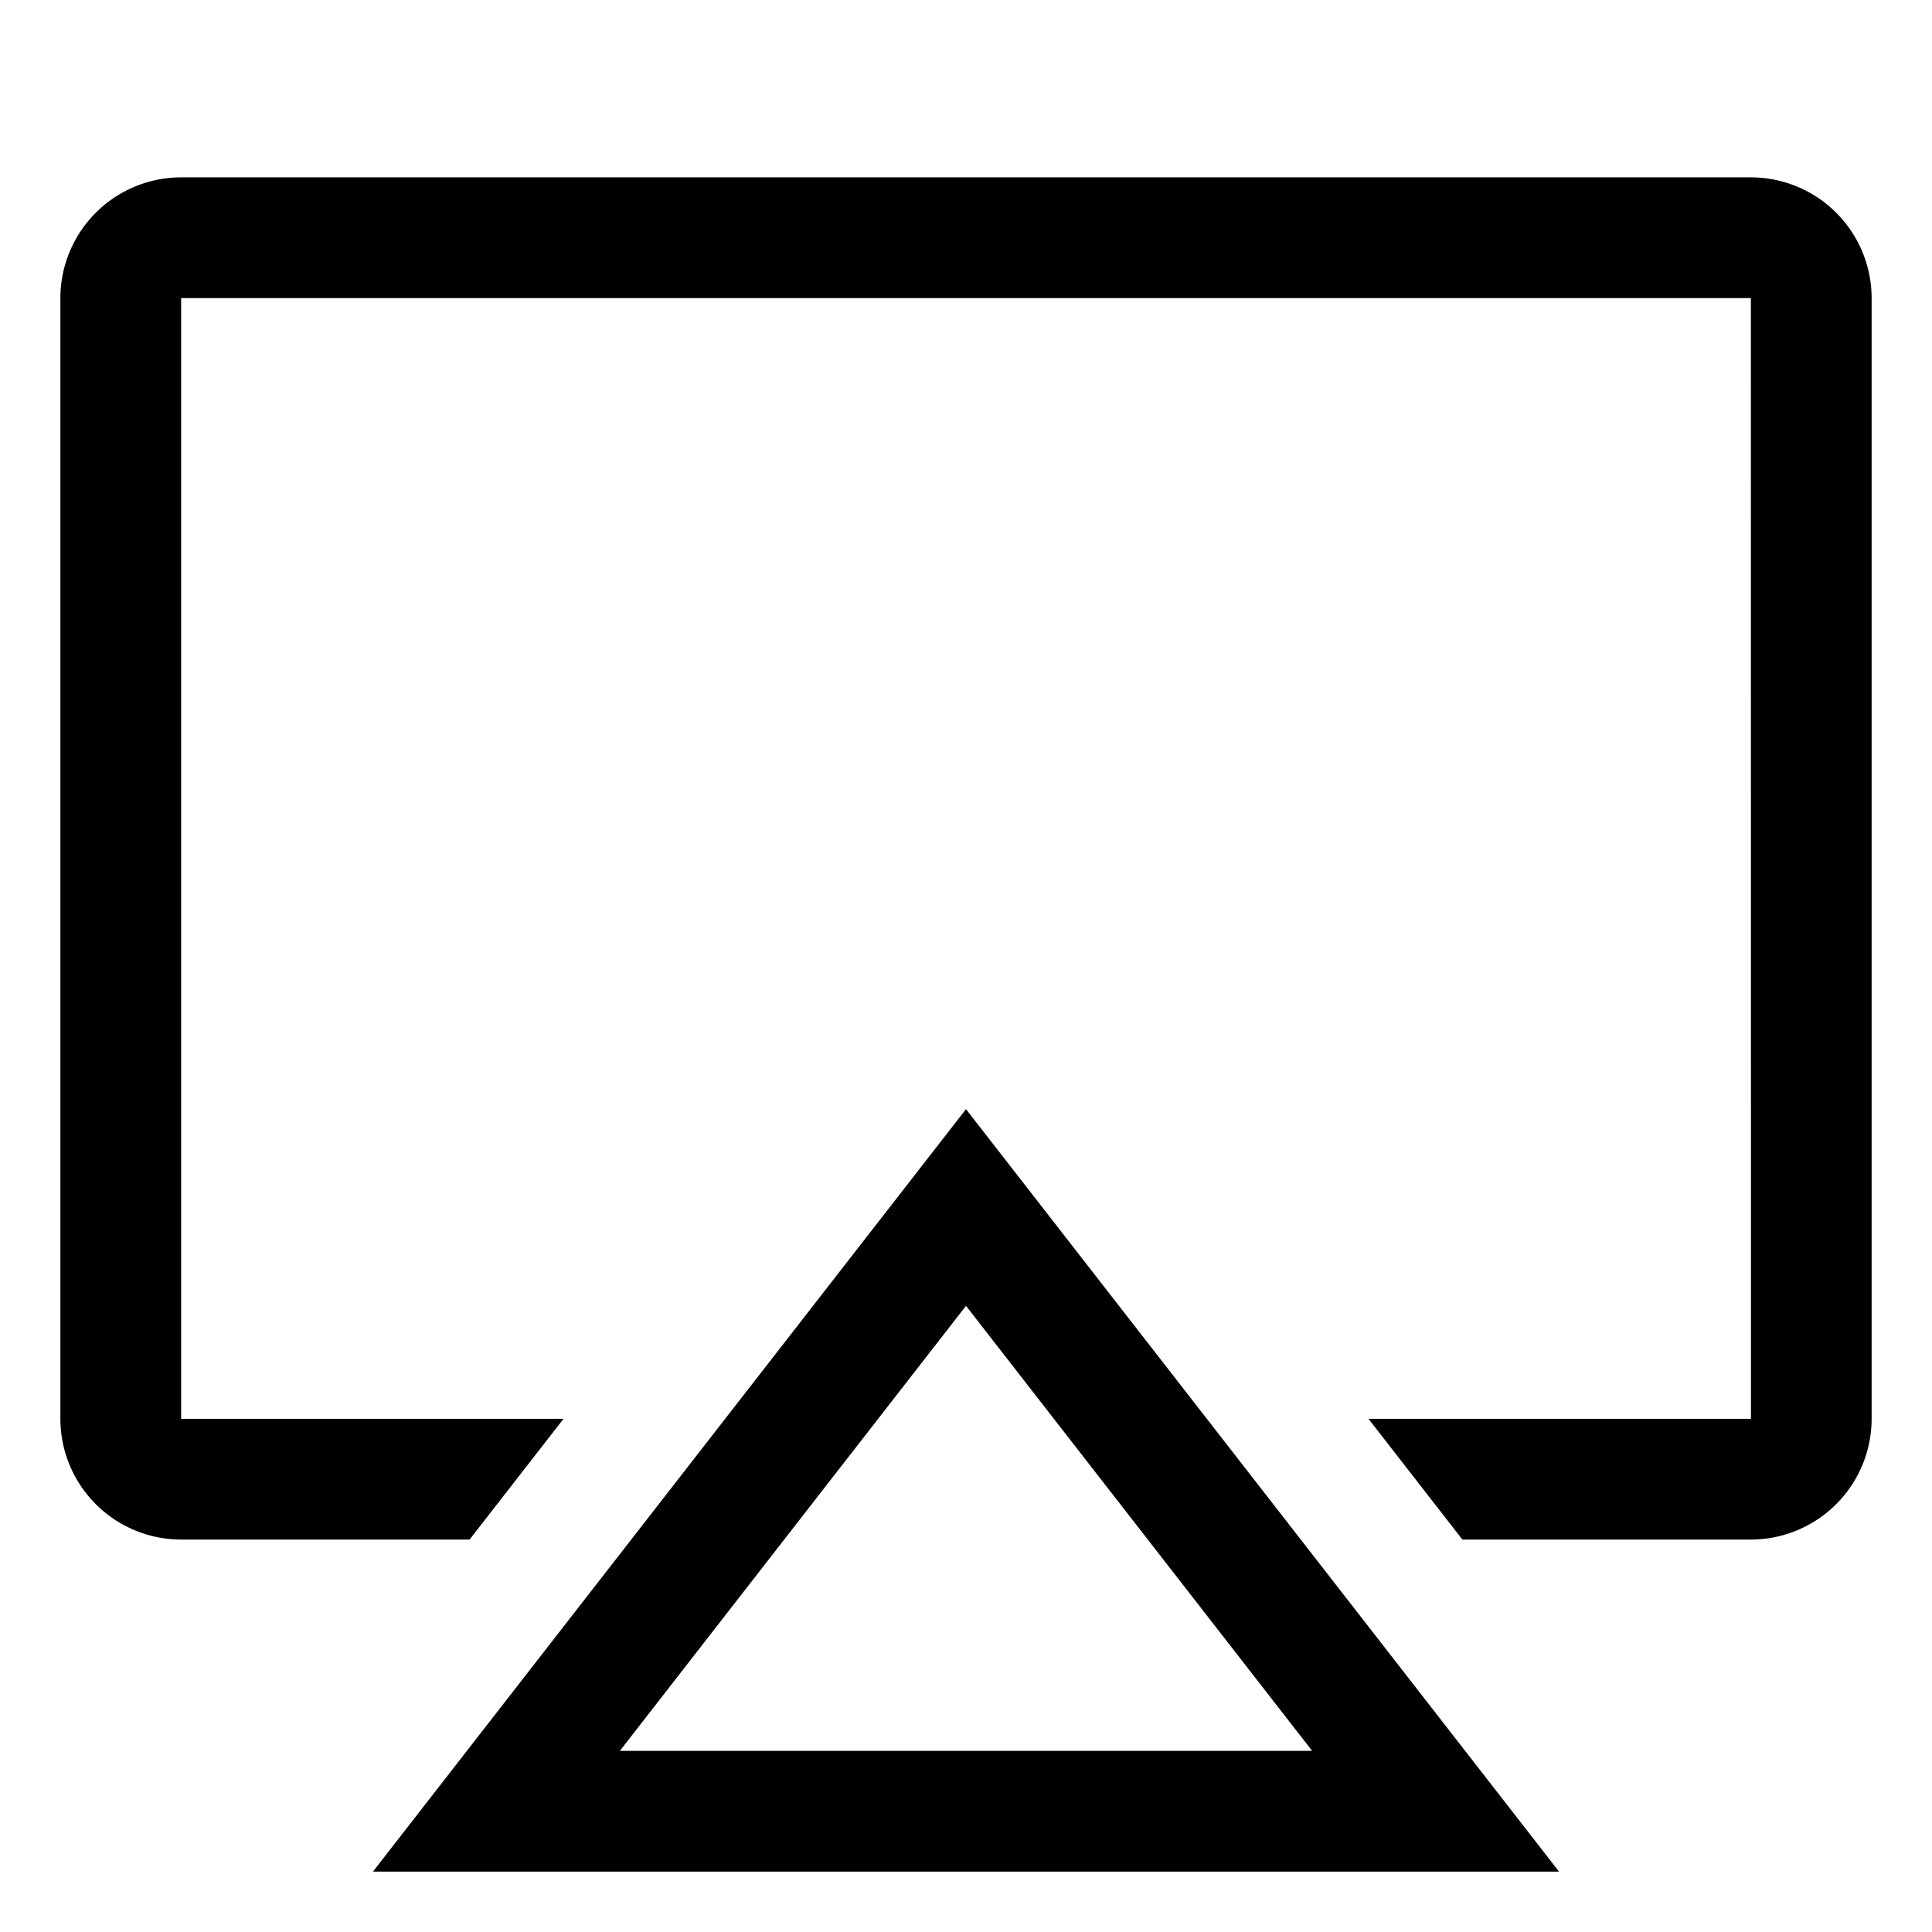 <svg xmlns="http://www.w3.org/2000/svg" viewBox="0 0 512 512">
  <path fill="currentColor" d="M464,47H48A32.036,32.036,0,0,0,16,79V376a32.036,32.036,0,0,0,32,32h76.448l24.89-32H48V79H464l.02,297H362.662l24.89,32H464a32.036,32.036,0,0,0,32-32V79A32.036,32.036,0,0,0,464,47Z" class="ci-primary"/>
  <path fill="currentColor" d="M98.834,496H413.166L256,293.939Zm65.431-32L256,346.061,347.735,464Z" class="ci-primary"/>
</svg>
